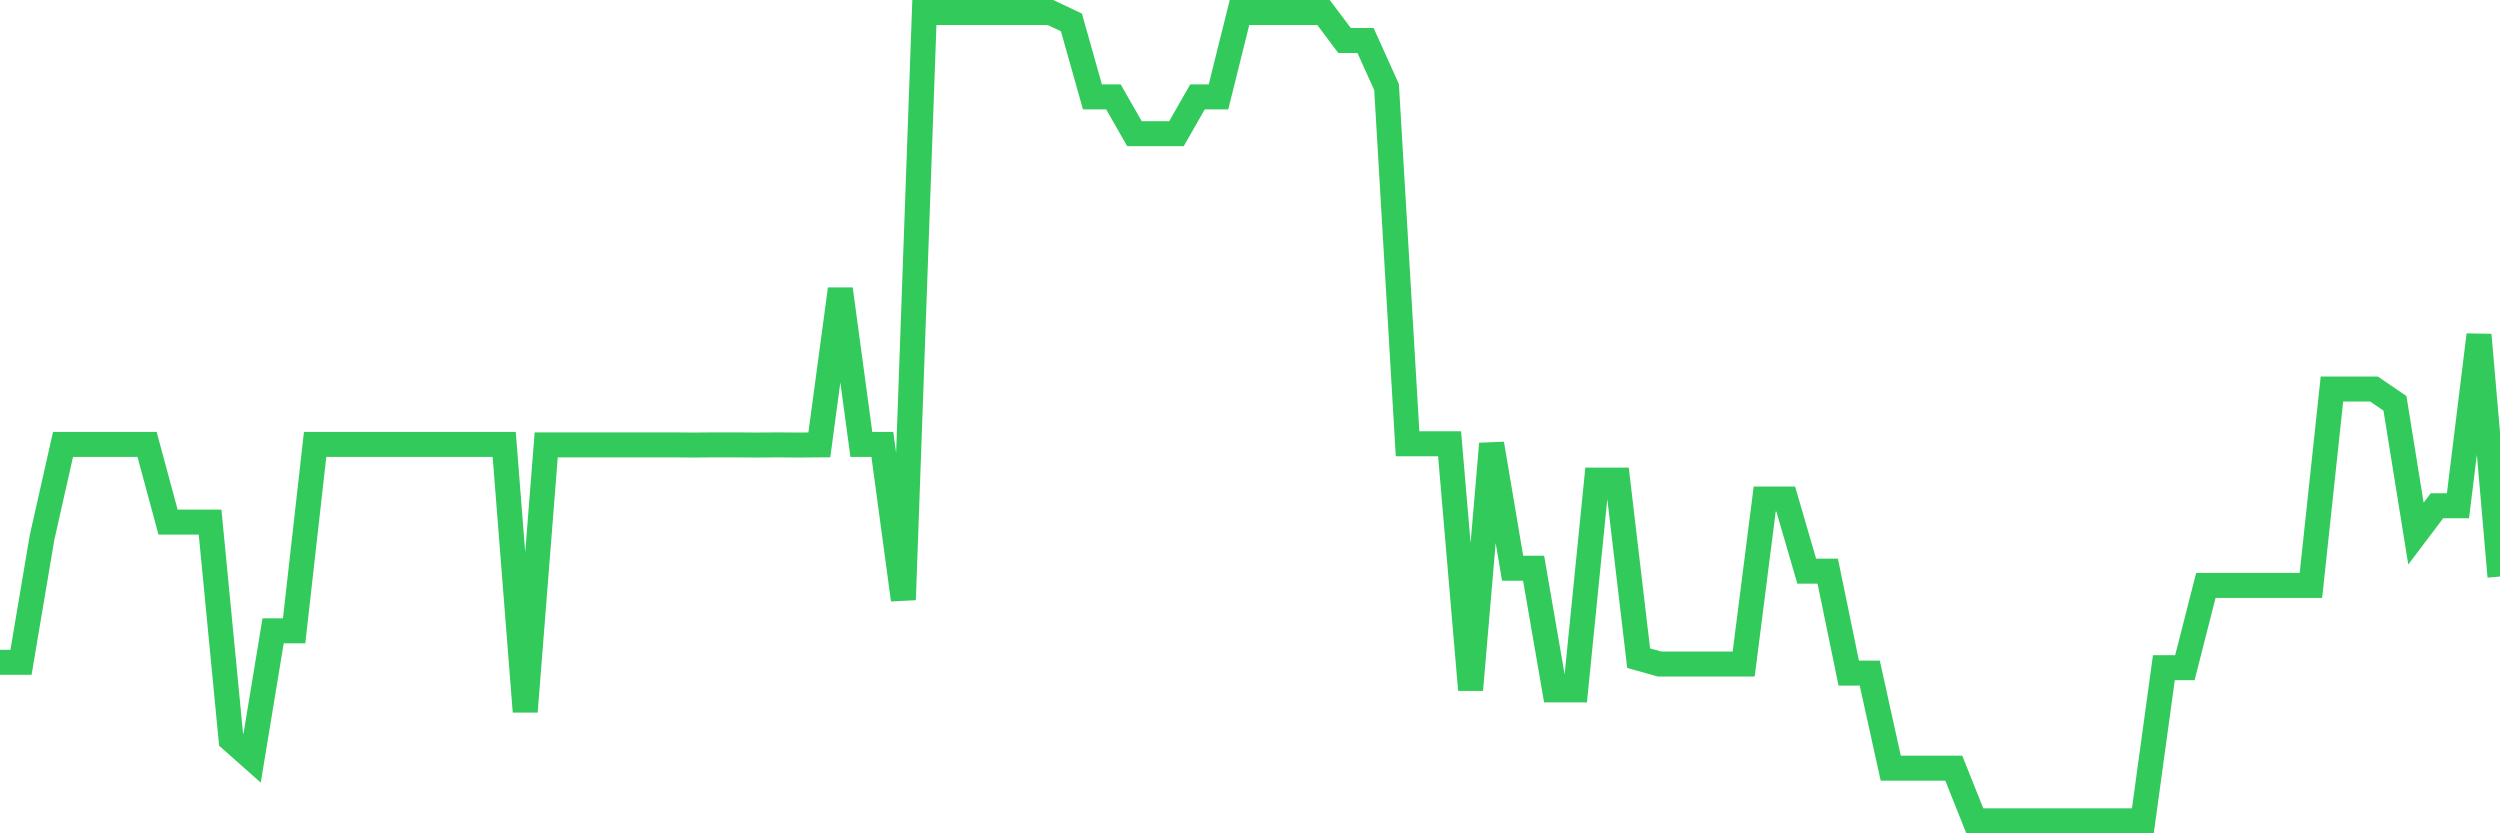 <svg
  xmlns="http://www.w3.org/2000/svg"
  xmlns:xlink="http://www.w3.org/1999/xlink"
  width="120"
  height="40"
  viewBox="0 0 120 40"
  preserveAspectRatio="none"
>
  <polyline
    points="0,31.79 1.008,31.79 2.017,25.808 3.025,21.333 4.034,21.332 5.042,21.332 6.05,21.332 7.059,21.332 8.067,25.061 9.076,25.061 10.084,25.061 11.092,35.501 12.101,36.396 13.109,30.281 14.118,30.281 15.126,21.332 16.134,21.332 17.143,21.332 18.151,21.332 19.16,21.332 20.168,21.332 21.176,21.332 22.185,21.332 23.193,21.332 24.202,21.332 25.21,34.159 26.218,21.354 27.227,21.354 28.235,21.354 29.244,21.354 30.252,21.354 31.261,21.354 32.269,21.354 33.277,21.362 34.286,21.354 35.294,21.354 36.303,21.362 37.311,21.354 38.319,21.362 39.328,21.354 40.336,13.874 41.345,21.332 42.353,21.332 43.361,28.789 44.37,0.6 45.378,0.6 46.387,0.6 47.395,0.6 48.403,0.6 49.412,0.6 50.42,0.6 51.429,1.077 52.437,4.651 53.445,4.651 54.454,6.417 55.462,6.417 56.471,6.417 57.479,4.651 58.487,4.651 59.496,0.6 60.504,0.6 61.513,0.6 62.521,0.6 63.529,0.6 64.538,1.944 65.546,1.944 66.555,4.18 67.563,21.301 68.571,21.301 69.58,21.301 70.588,33.115 71.597,21.301 72.605,27.274 73.613,27.274 74.622,33.115 75.63,33.115 76.639,23.044 77.647,23.044 78.655,31.592 79.664,31.875 80.672,31.875 81.681,31.875 82.689,31.875 83.697,31.875 84.706,23.952 85.714,23.952 86.723,27.416 87.731,27.416 88.739,32.308 89.748,32.308 90.756,36.873 91.765,36.873 92.773,36.873 93.782,36.873 94.79,39.4 95.798,39.4 96.807,39.4 97.815,39.4 98.824,39.4 99.832,39.4 100.84,39.4 101.849,39.4 102.857,39.4 103.866,32.048 104.874,32.048 105.882,28.1 106.891,28.1 107.899,28.1 108.908,28.1 109.916,28.1 110.924,28.1 111.933,18.673 112.941,18.673 113.95,18.673 114.958,19.36 115.966,25.613 116.975,24.276 117.983,24.276 118.992,16.074 120,27.674"
    fill="none"
    stroke="#32ca5b"
    stroke-width="1.2"
  >
  </polyline>
</svg>